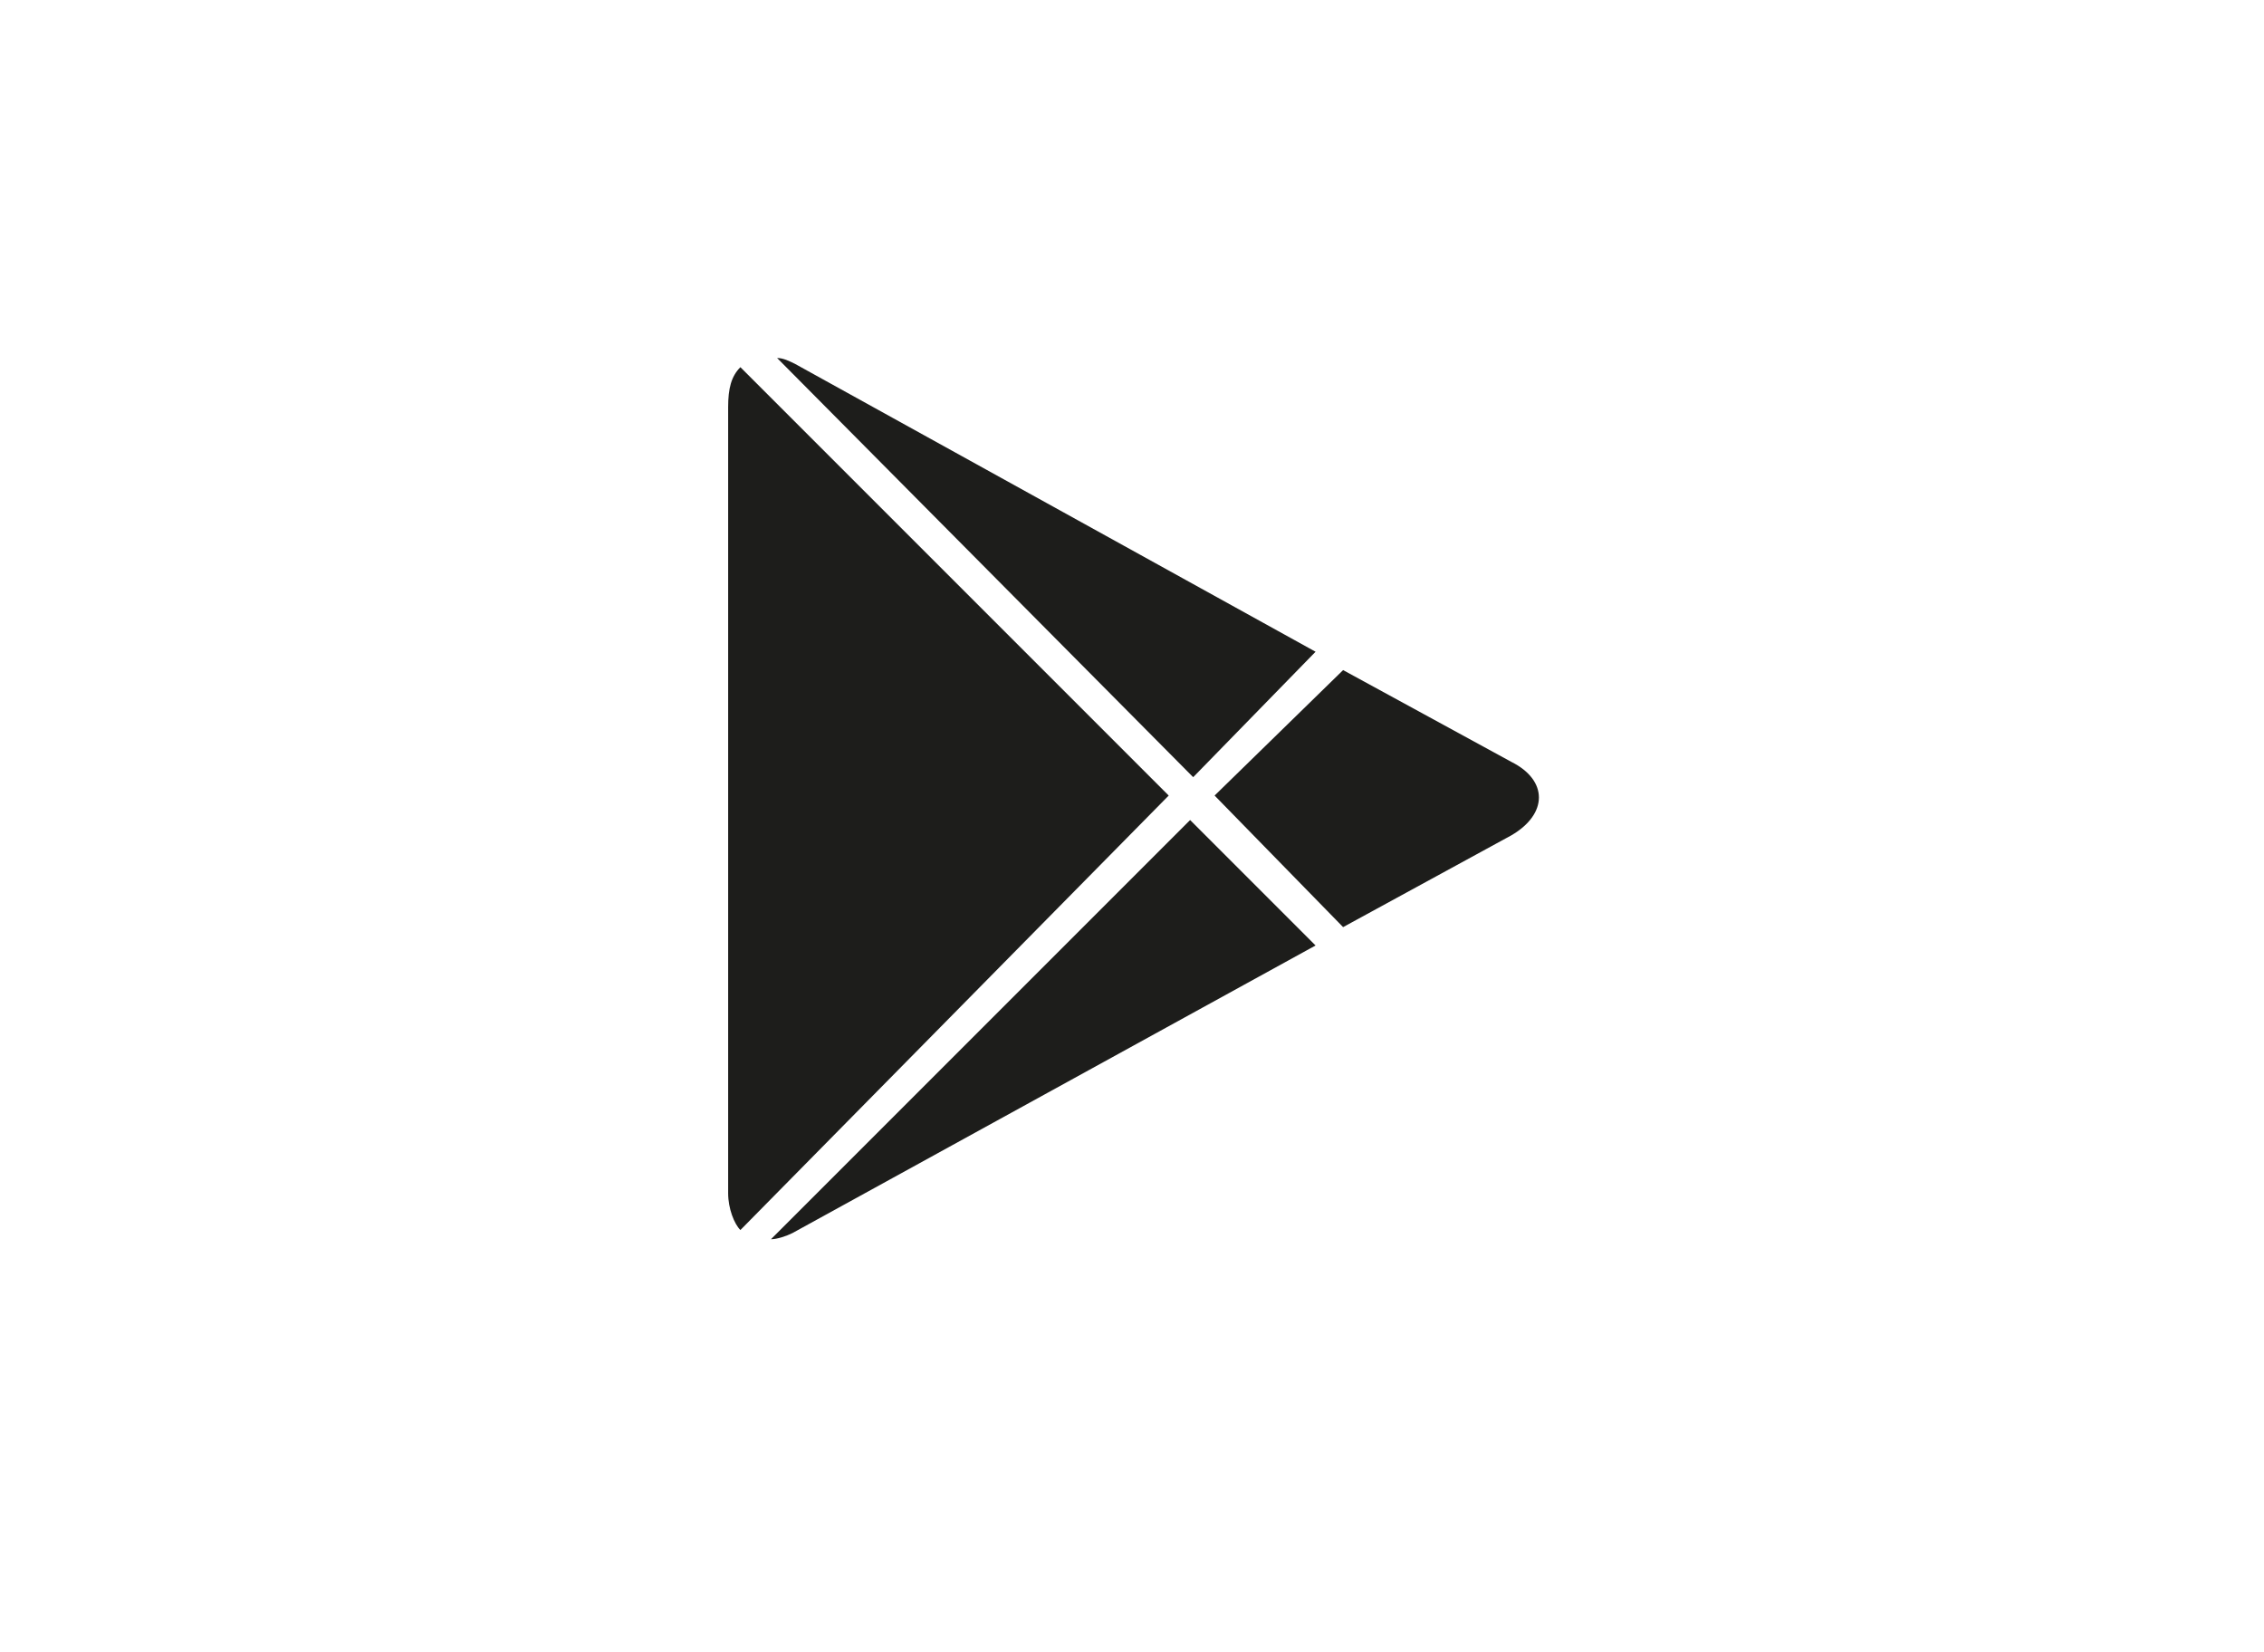 <?xml version="1.0" encoding="utf-8"?>
<!-- Generator: Adobe Illustrator 21.1.0, SVG Export Plug-In . SVG Version: 6.00 Build 0)  -->
<svg version="1.1" id="Layer_1" xmlns="http://www.w3.org/2000/svg" xmlns:xlink="http://www.w3.org/1999/xlink" x="0px" y="0px"
	 viewBox="0 0 74 54" style="enable-background:new 0 0 74 54;" xml:space="preserve">
<style type="text/css">
	.st0{fill:#1D1D1B;}
</style>
<g>
	<path class="st0" d="M38.9,26.8l4.1,4.1l-17.1,9.4c-0.2,0.1-0.5,0.2-0.7,0.2L38.9,26.8z M24.2,12c-0.3,0.3-0.4,0.7-0.4,1.3l0,25.7
		c0,0.5,0.2,1,0.4,1.2L38.2,26L24.2,12z M43,21.3l-17-9.4c-0.2-0.1-0.4-0.2-0.6-0.2l13.6,13.7L43,21.3z M43.9,30.3l5.5-3
		c1.2-0.7,1.2-1.8,0-2.4l-5.5-3L39.7,26L43.9,30.3z"/>
</g>
</svg>
